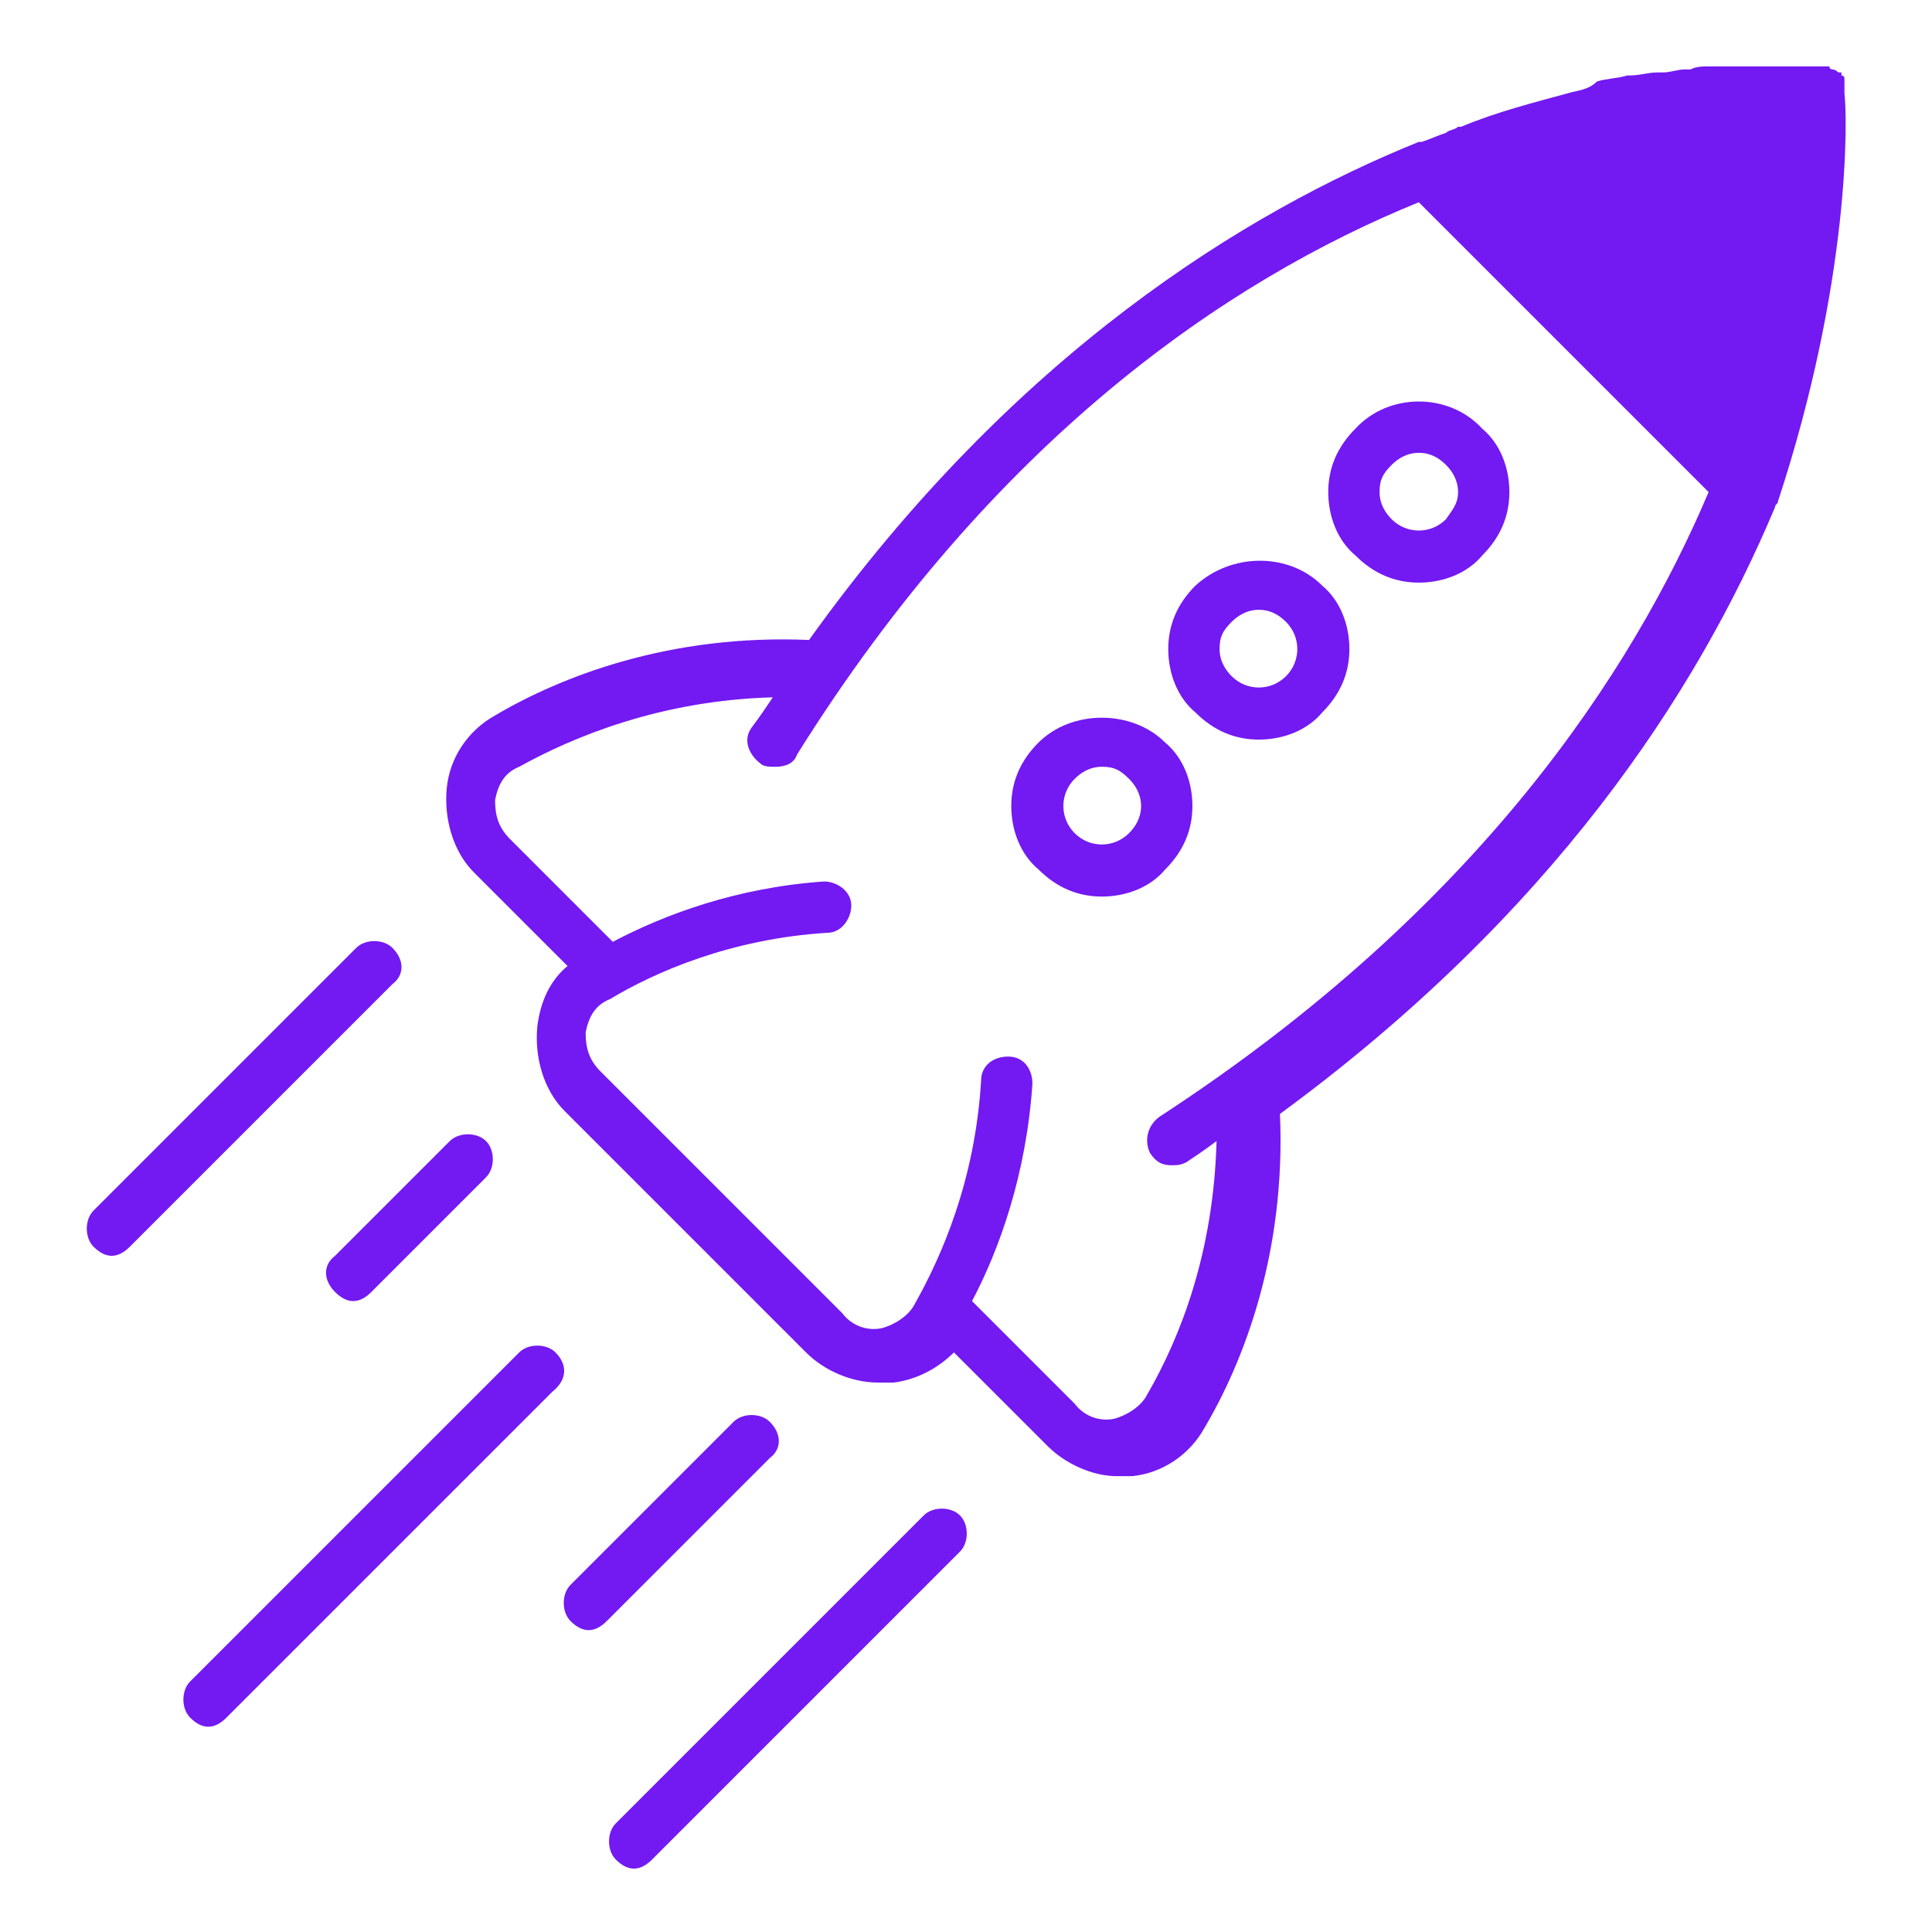 <?xml version="1.0" encoding="UTF-8"?>
<svg xmlns="http://www.w3.org/2000/svg" width="48" height="48" viewBox="0 0 48 48" fill="none">
  <path d="M45.825 2.325C45.825 2.25 45.825 2.25 45.825 2.325C45.825 2.25 45.825 2.25 45.825 2.25C45.825 2.25 45.825 2.25 45.825 2.175V2.1C45.825 2.1 45.825 2.1 45.825 2.025V1.95C45.825 1.95 45.825 1.875 45.75 1.875V1.8C45.75 1.8 45.75 1.8 45.675 1.8C45.675 1.8 45.6 1.725 45.525 1.725C45.525 1.725 45.45 1.725 45.45 1.65C45.45 1.65 45.45 1.65 45.375 1.65C45.3 1.65 45.3 1.65 45.225 1.65C45.225 1.65 45.225 1.65 45.15 1.65H45.075H45H44.925H44.85C44.775 1.65 44.775 1.65 44.7 1.65H44.625C44.55 1.65 44.475 1.65 44.4 1.65C44.325 1.65 44.325 1.65 44.25 1.65C44.175 1.65 44.1 1.65 44.025 1.65C43.95 1.65 43.875 1.65 43.8 1.65C43.725 1.65 43.65 1.65 43.575 1.65C43.5 1.65 43.425 1.65 43.275 1.65C43.2 1.65 43.125 1.65 43.05 1.65C42.9 1.65 42.825 1.65 42.675 1.65C42.6 1.65 42.525 1.65 42.45 1.65C42.3 1.65 42.15 1.65 42 1.725C41.925 1.725 41.85 1.725 41.85 1.725C41.7 1.725 41.475 1.8 41.325 1.8C41.25 1.8 41.25 1.8 41.175 1.8C40.95 1.8 40.725 1.875 40.5 1.875H40.425C40.2 1.95 39.9 1.95 39.675 2.025C39.45 2.25 39.15 2.25 38.925 2.325C38.1 2.55 37.2 2.775 36.3 3.15H36.225C36.15 3.225 36 3.225 35.925 3.3C35.7 3.375 35.55 3.45 35.325 3.525H35.25C30.975 5.25 25.2 8.775 20.1 15.9C16.65 15.75 13.95 16.8 12.3 17.775C11.625 18.15 11.175 18.825 11.1 19.575C11.025 20.325 11.25 21.15 11.775 21.675L14.1 24C13.65 24.375 13.425 24.9 13.35 25.5C13.275 26.25 13.5 27.075 14.025 27.6L20.025 33.6C20.475 34.05 21.15 34.35 21.825 34.35C21.975 34.35 22.05 34.35 22.2 34.35C22.8 34.275 23.325 33.975 23.7 33.6L26.025 35.925C26.475 36.375 27.15 36.675 27.75 36.675C27.9 36.675 27.975 36.675 28.125 36.675C28.875 36.6 29.55 36.15 29.925 35.475C30.9 33.825 31.95 31.125 31.8 27.675C38.55 22.725 42.15 17.25 44.1 12.6C44.1 12.525 44.175 12.525 44.175 12.45C45.975 6.975 45.9 2.925 45.825 2.325ZM28.8 27.75C28.5 27.975 28.425 28.35 28.575 28.65C28.725 28.875 28.875 28.95 29.1 28.95C29.25 28.95 29.325 28.95 29.475 28.875C29.7 28.725 29.925 28.575 30.225 28.35C30.15 31.125 29.325 33.225 28.5 34.65C28.35 34.95 27.975 35.175 27.675 35.25C27.3 35.325 26.925 35.175 26.7 34.875L24.15 32.325C24.825 31.05 25.5 29.175 25.65 26.925C25.65 26.55 25.425 26.25 25.05 26.25C24.675 26.25 24.375 26.475 24.375 26.85C24.225 29.325 23.4 31.2 22.725 32.4C22.575 32.7 22.2 32.925 21.9 33C21.525 33.075 21.15 32.925 20.925 32.625L14.925 26.625C14.625 26.325 14.55 26.025 14.55 25.65C14.625 25.275 14.775 24.975 15.15 24.825C16.275 24.15 18.15 23.325 20.55 23.175C20.925 23.175 21.15 22.8 21.15 22.5C21.15 22.125 20.775 21.9 20.475 21.9C18.3 22.05 16.5 22.725 15.225 23.4L12.675 20.85C12.375 20.55 12.3 20.25 12.3 19.875C12.375 19.5 12.525 19.2 12.9 19.05C14.25 18.3 16.425 17.4 19.2 17.325C19.05 17.55 18.9 17.775 18.675 18.075C18.45 18.375 18.6 18.75 18.9 18.975C18.975 19.05 19.125 19.05 19.275 19.05C19.5 19.05 19.725 18.975 19.8 18.75C24.675 10.95 30.45 6.975 35.25 5.025L42.45 12.225C40.575 16.65 36.75 22.575 28.8 27.75Z" fill="#7319F2"></path>
  <path d="M25.8 18.45C25.35 18.9 25.125 19.425 25.125 20.025C25.125 20.625 25.35 21.225 25.8 21.6C26.25 22.05 26.775 22.275 27.375 22.275C27.975 22.275 28.575 22.05 28.95 21.6C29.4 21.15 29.625 20.625 29.625 20.025C29.625 19.425 29.4 18.825 28.95 18.45C28.125 17.625 26.625 17.625 25.8 18.45ZM28.05 20.7C27.675 21.075 27.075 21.075 26.7 20.7C26.325 20.325 26.325 19.725 26.7 19.35C26.85 19.2 27.075 19.05 27.375 19.05C27.675 19.05 27.825 19.125 28.05 19.35C28.2 19.5 28.35 19.725 28.35 20.025C28.35 20.325 28.2 20.55 28.05 20.7Z" fill="#7319F2"></path>
  <path d="M29.7 14.55C29.25 15 29.025 15.525 29.025 16.125C29.025 16.725 29.25 17.325 29.7 17.7C30.15 18.15 30.675 18.375 31.275 18.375C31.875 18.375 32.475 18.15 32.85 17.7C33.3 17.25 33.525 16.725 33.525 16.125C33.525 15.525 33.3 14.925 32.85 14.55C32.025 13.725 30.6 13.725 29.7 14.55ZM31.95 16.8C31.575 17.175 30.975 17.175 30.6 16.8C30.45 16.65 30.3 16.425 30.3 16.125C30.3 15.825 30.375 15.675 30.6 15.45C30.75 15.3 30.975 15.15 31.275 15.15C31.5 15.15 31.725 15.225 31.95 15.45C32.325 15.825 32.325 16.425 31.95 16.8Z" fill="#7319F2"></path>
  <path d="M36.825 10.65C36 9.75 34.5 9.75 33.675 10.65C33.225 11.1 33 11.625 33 12.225C33 12.825 33.225 13.425 33.675 13.8C34.125 14.25 34.65 14.475 35.25 14.475C35.85 14.475 36.45 14.25 36.825 13.8C37.275 13.35 37.5 12.825 37.5 12.225C37.5 11.625 37.275 11.025 36.825 10.65ZM35.925 12.9C35.55 13.275 34.95 13.275 34.575 12.9C34.425 12.75 34.275 12.525 34.275 12.225C34.275 11.925 34.35 11.775 34.575 11.55C34.725 11.4 34.95 11.25 35.25 11.25C35.475 11.25 35.7 11.325 35.925 11.55C36.075 11.7 36.225 11.925 36.225 12.225C36.225 12.525 36.075 12.675 35.925 12.9Z" fill="#7319F2"></path>
  <path d="M9.75 23.55C9.525 23.325 9.075 23.325 8.85 23.55L2.325 30.075C2.1 30.3 2.1 30.75 2.325 30.975C2.475 31.125 2.625 31.2 2.775 31.2C2.925 31.2 3.075 31.125 3.225 30.975L9.75 24.45C10.05 24.225 10.05 23.85 9.75 23.55Z" fill="#7319F2"></path>
  <path d="M22.95 37.65L15.3 45.3C15.075 45.525 15.075 45.975 15.3 46.2C15.45 46.35 15.6 46.425 15.75 46.425C15.9 46.425 16.05 46.35 16.2 46.2L23.85 38.55C24.075 38.325 24.075 37.875 23.85 37.65C23.625 37.425 23.175 37.425 22.95 37.65Z" fill="#7319F2"></path>
  <path d="M8.325 32.1C8.475 32.25 8.625 32.325 8.775 32.325C8.925 32.325 9.075 32.25 9.225 32.1L12.075 29.25C12.3 29.025 12.3 28.575 12.075 28.35C11.85 28.125 11.4 28.125 11.175 28.35L8.325 31.2C8.025 31.425 8.025 31.8 8.325 32.1Z" fill="#7319F2"></path>
  <path d="M19.125 35.325C18.9 35.1 18.45 35.1 18.225 35.325L14.175 39.375C13.95 39.6 13.95 40.05 14.175 40.275C14.325 40.425 14.475 40.5 14.625 40.5C14.775 40.5 14.925 40.425 15.075 40.275L19.125 36.225C19.425 36 19.425 35.625 19.125 35.325Z" fill="#7319F2"></path>
  <path d="M13.8 33.6C13.575 33.375 13.125 33.375 12.9 33.6L4.725 41.775C4.5 42 4.5 42.45 4.725 42.675C4.875 42.825 5.025 42.9 5.175 42.9C5.325 42.9 5.475 42.825 5.625 42.675L13.725 34.575C14.1 34.275 14.1 33.9 13.8 33.6Z" fill="#7319F2"></path>
</svg>
